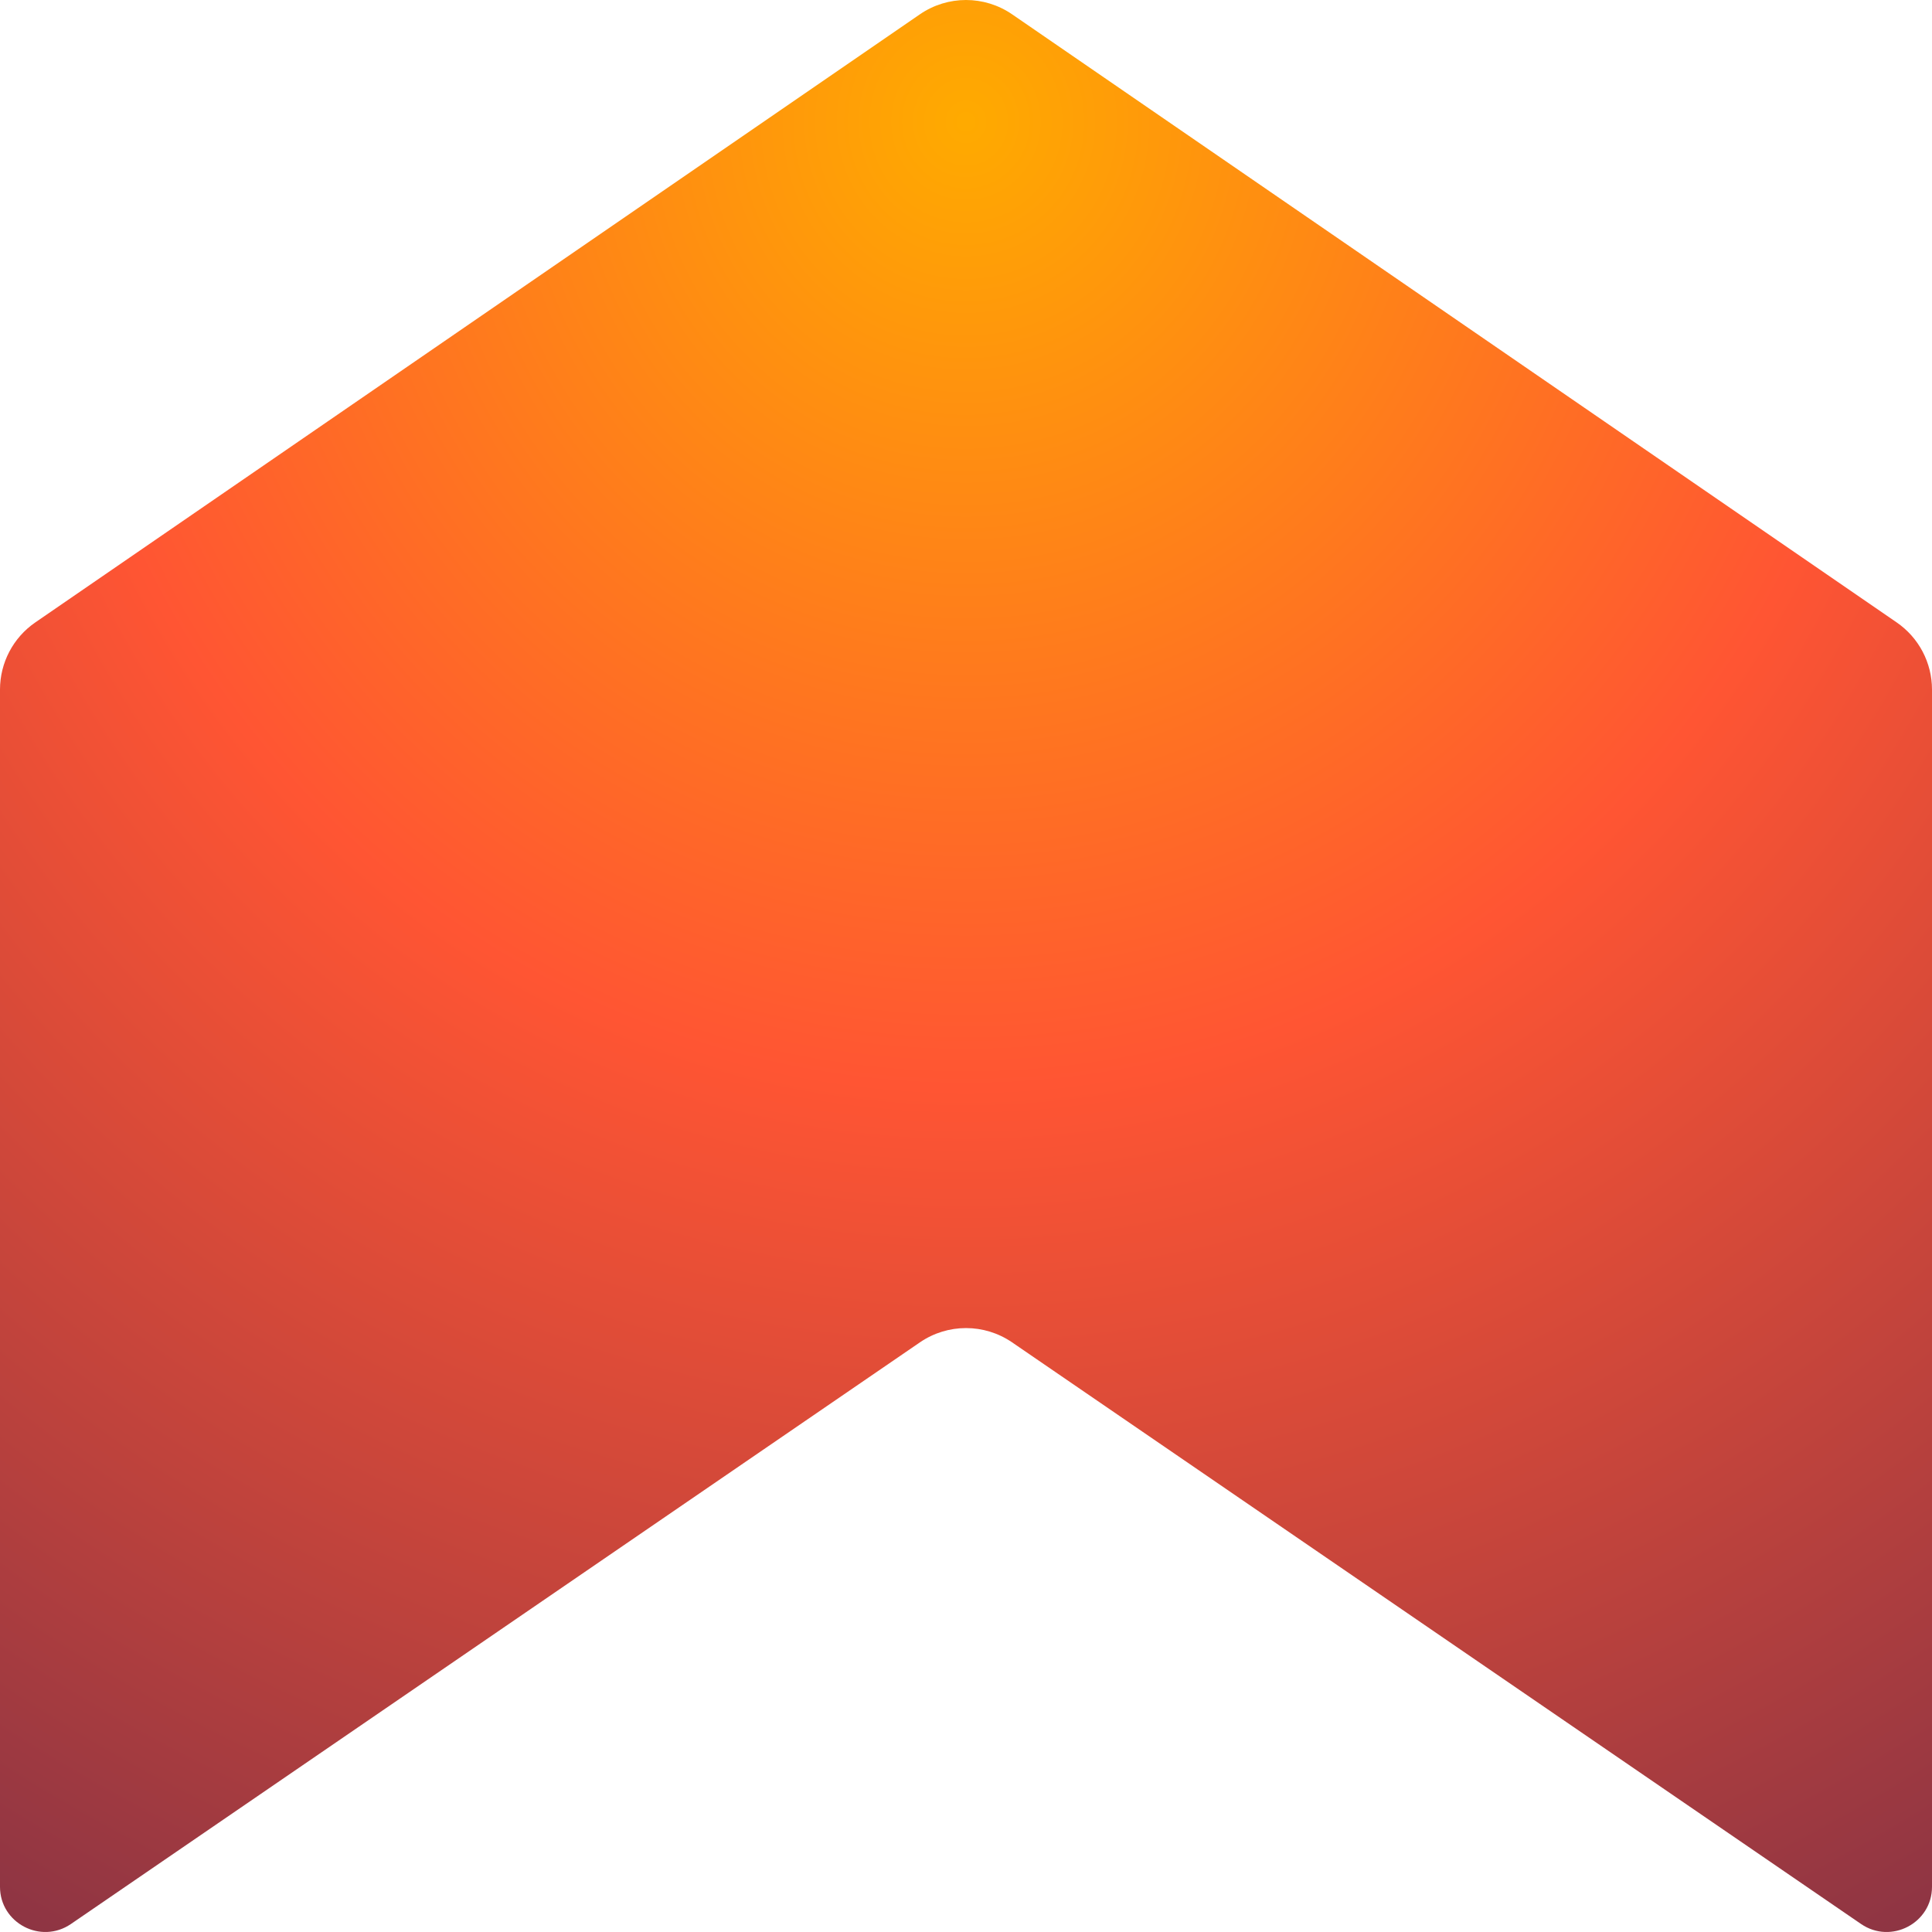<svg width="96" height="96" viewBox="0 0 96 96" fill="none" xmlns="http://www.w3.org/2000/svg">
<path d="M50.289 66.7C48.909 65.755 47.091 65.755 45.711 66.7L3.525 95.602C2.032 96.624 0 95.559 0 93.754V34.264C0 32.93 0.656 31.682 1.755 30.927L45.706 0.713C47.088 -0.238 48.912 -0.237 50.294 0.713L94.244 30.927C95.343 31.682 96 32.93 96 34.264V93.754C96 95.559 93.968 96.624 92.475 95.602L50.289 66.7Z" fill="url(#paint0_radial_56_49)"/>
<defs>
<radialGradient id="paint0_radial_56_49" cx="0" cy="0" r="1" gradientUnits="userSpaceOnUse" gradientTransform="translate(48 6) rotate(90) scale(104.994 99.469)">
<stop offset="0.002" stop-color="#FFAA00"/>
<stop offset="0.458" stop-color="#FF5533"/>
<stop offset="1" stop-color="#883344"/>
</radialGradient>
</defs>
</svg>
